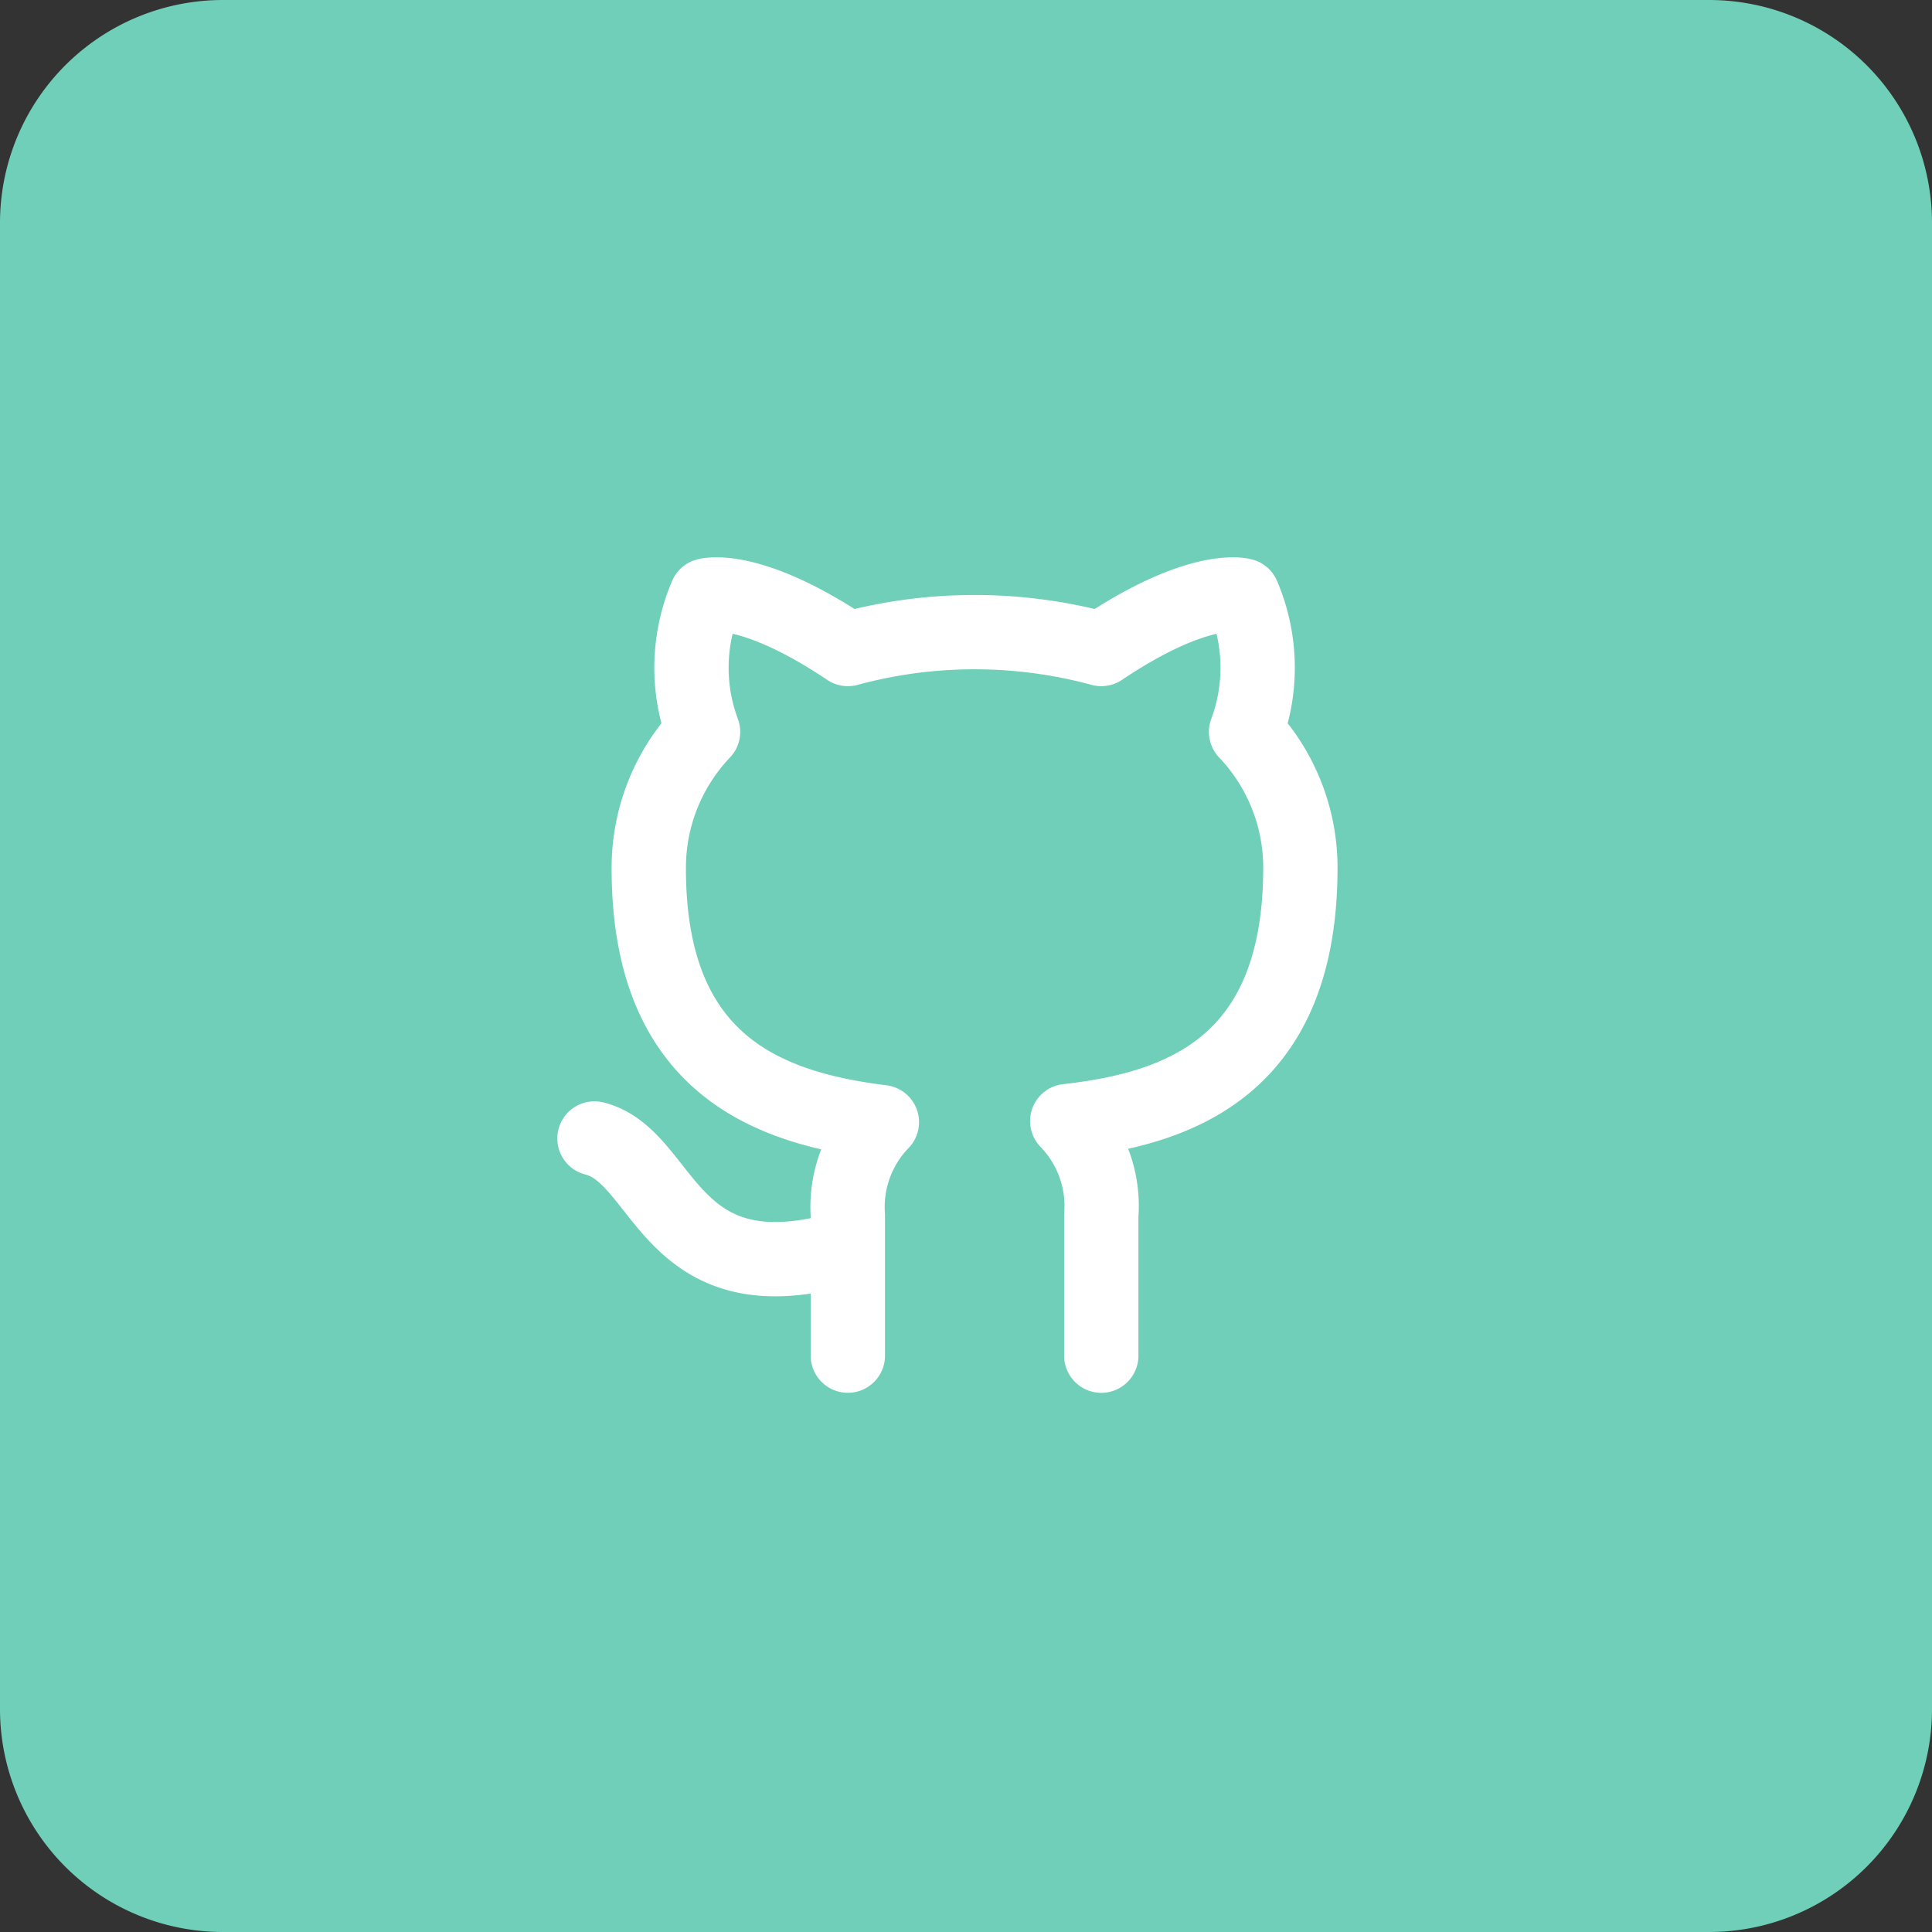 <svg width="52" height="52" fill="none" xmlns="http://www.w3.org/2000/svg"><rect width="100%" height="100%" fill="#333333" stroke="none"/><path d="M46 0H6a6 6 0 00-6 6v40a6 6 0 006 6h40a6 6 0 006-6V6a6 6 0 00-6-6z" fill="#6FCFB8"/><path d="M22.82 33.565c-4.871 1.461-4.871-2.436-6.82-2.923m13.641 5.846v-3.771a3.283 3.283 0 00-.916-2.543c3.06-.341 6.275-1.5 6.275-6.82a5.3 5.3 0 00-1.462-3.655 4.94 4.94 0 00-.087-3.673s-1.15-.34-3.81 1.442a13.036 13.036 0 00-6.82 0c-2.66-1.783-3.81-1.442-3.81-1.442a4.94 4.94 0 00-.088 3.673 5.301 5.301 0 00-1.461 3.683c0 5.281 3.215 6.441 6.274 6.821a3.284 3.284 0 00-.916 2.514v3.77" stroke="#fff" stroke-width="2" stroke-linecap="round" stroke-linejoin="round"/></svg>